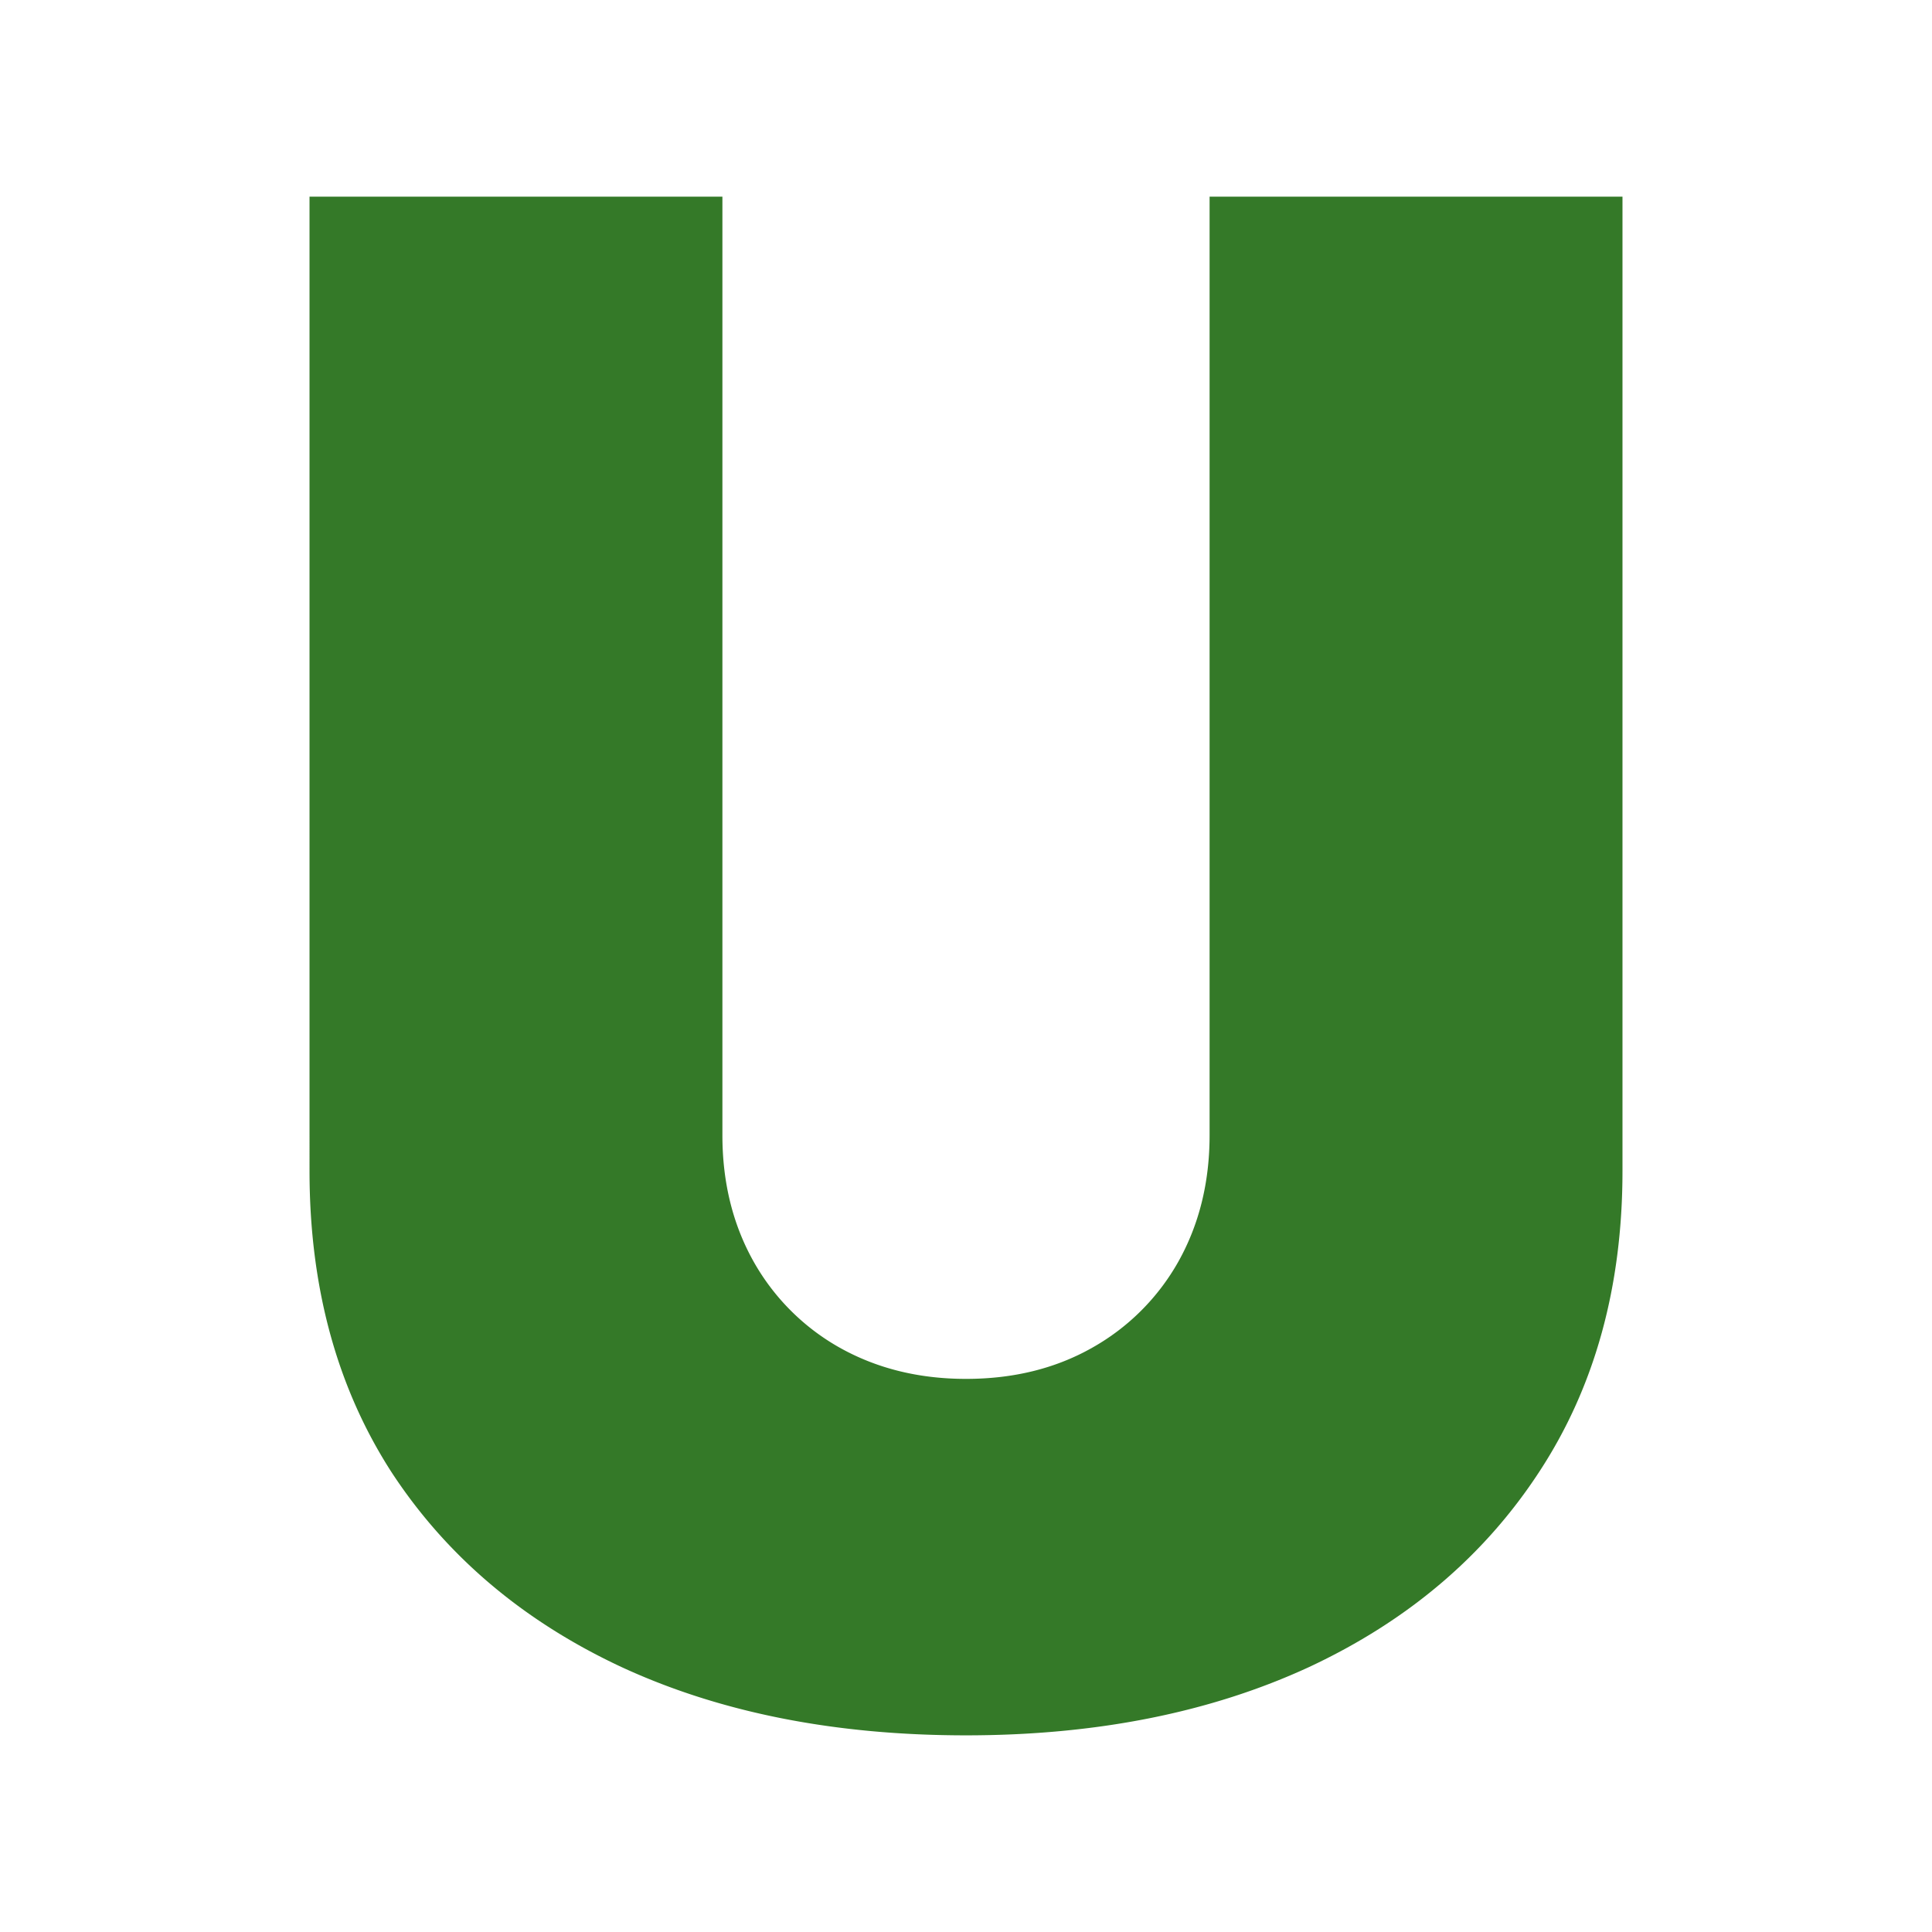 <?xml version="1.0" encoding="UTF-8"?>
<svg data-bbox="7.69 4.886 32.62 38.228" xmlns="http://www.w3.org/2000/svg" viewBox="0 0 48 48" height="48" width="48" data-type="color">
    <g>
        <path fill="#347928" d="M30.052 4.886H40.31v24.206q0 4.319-2.067 7.473-2.047 3.136-5.719 4.852-3.672 1.697-8.524 1.697-4.89 0-8.56-1.697-3.673-1.716-5.72-4.852-2.03-3.155-2.03-7.473V4.886h10.258v23.32q0 1.755.775 3.137a5.6 5.6 0 0 0 2.14 2.14q1.384.775 3.137.775 1.77 0 3.137-.775a5.6 5.6 0 0 0 2.14-2.14q.774-1.384.775-3.136z" data-color="1"/>
    </g>
</svg>
